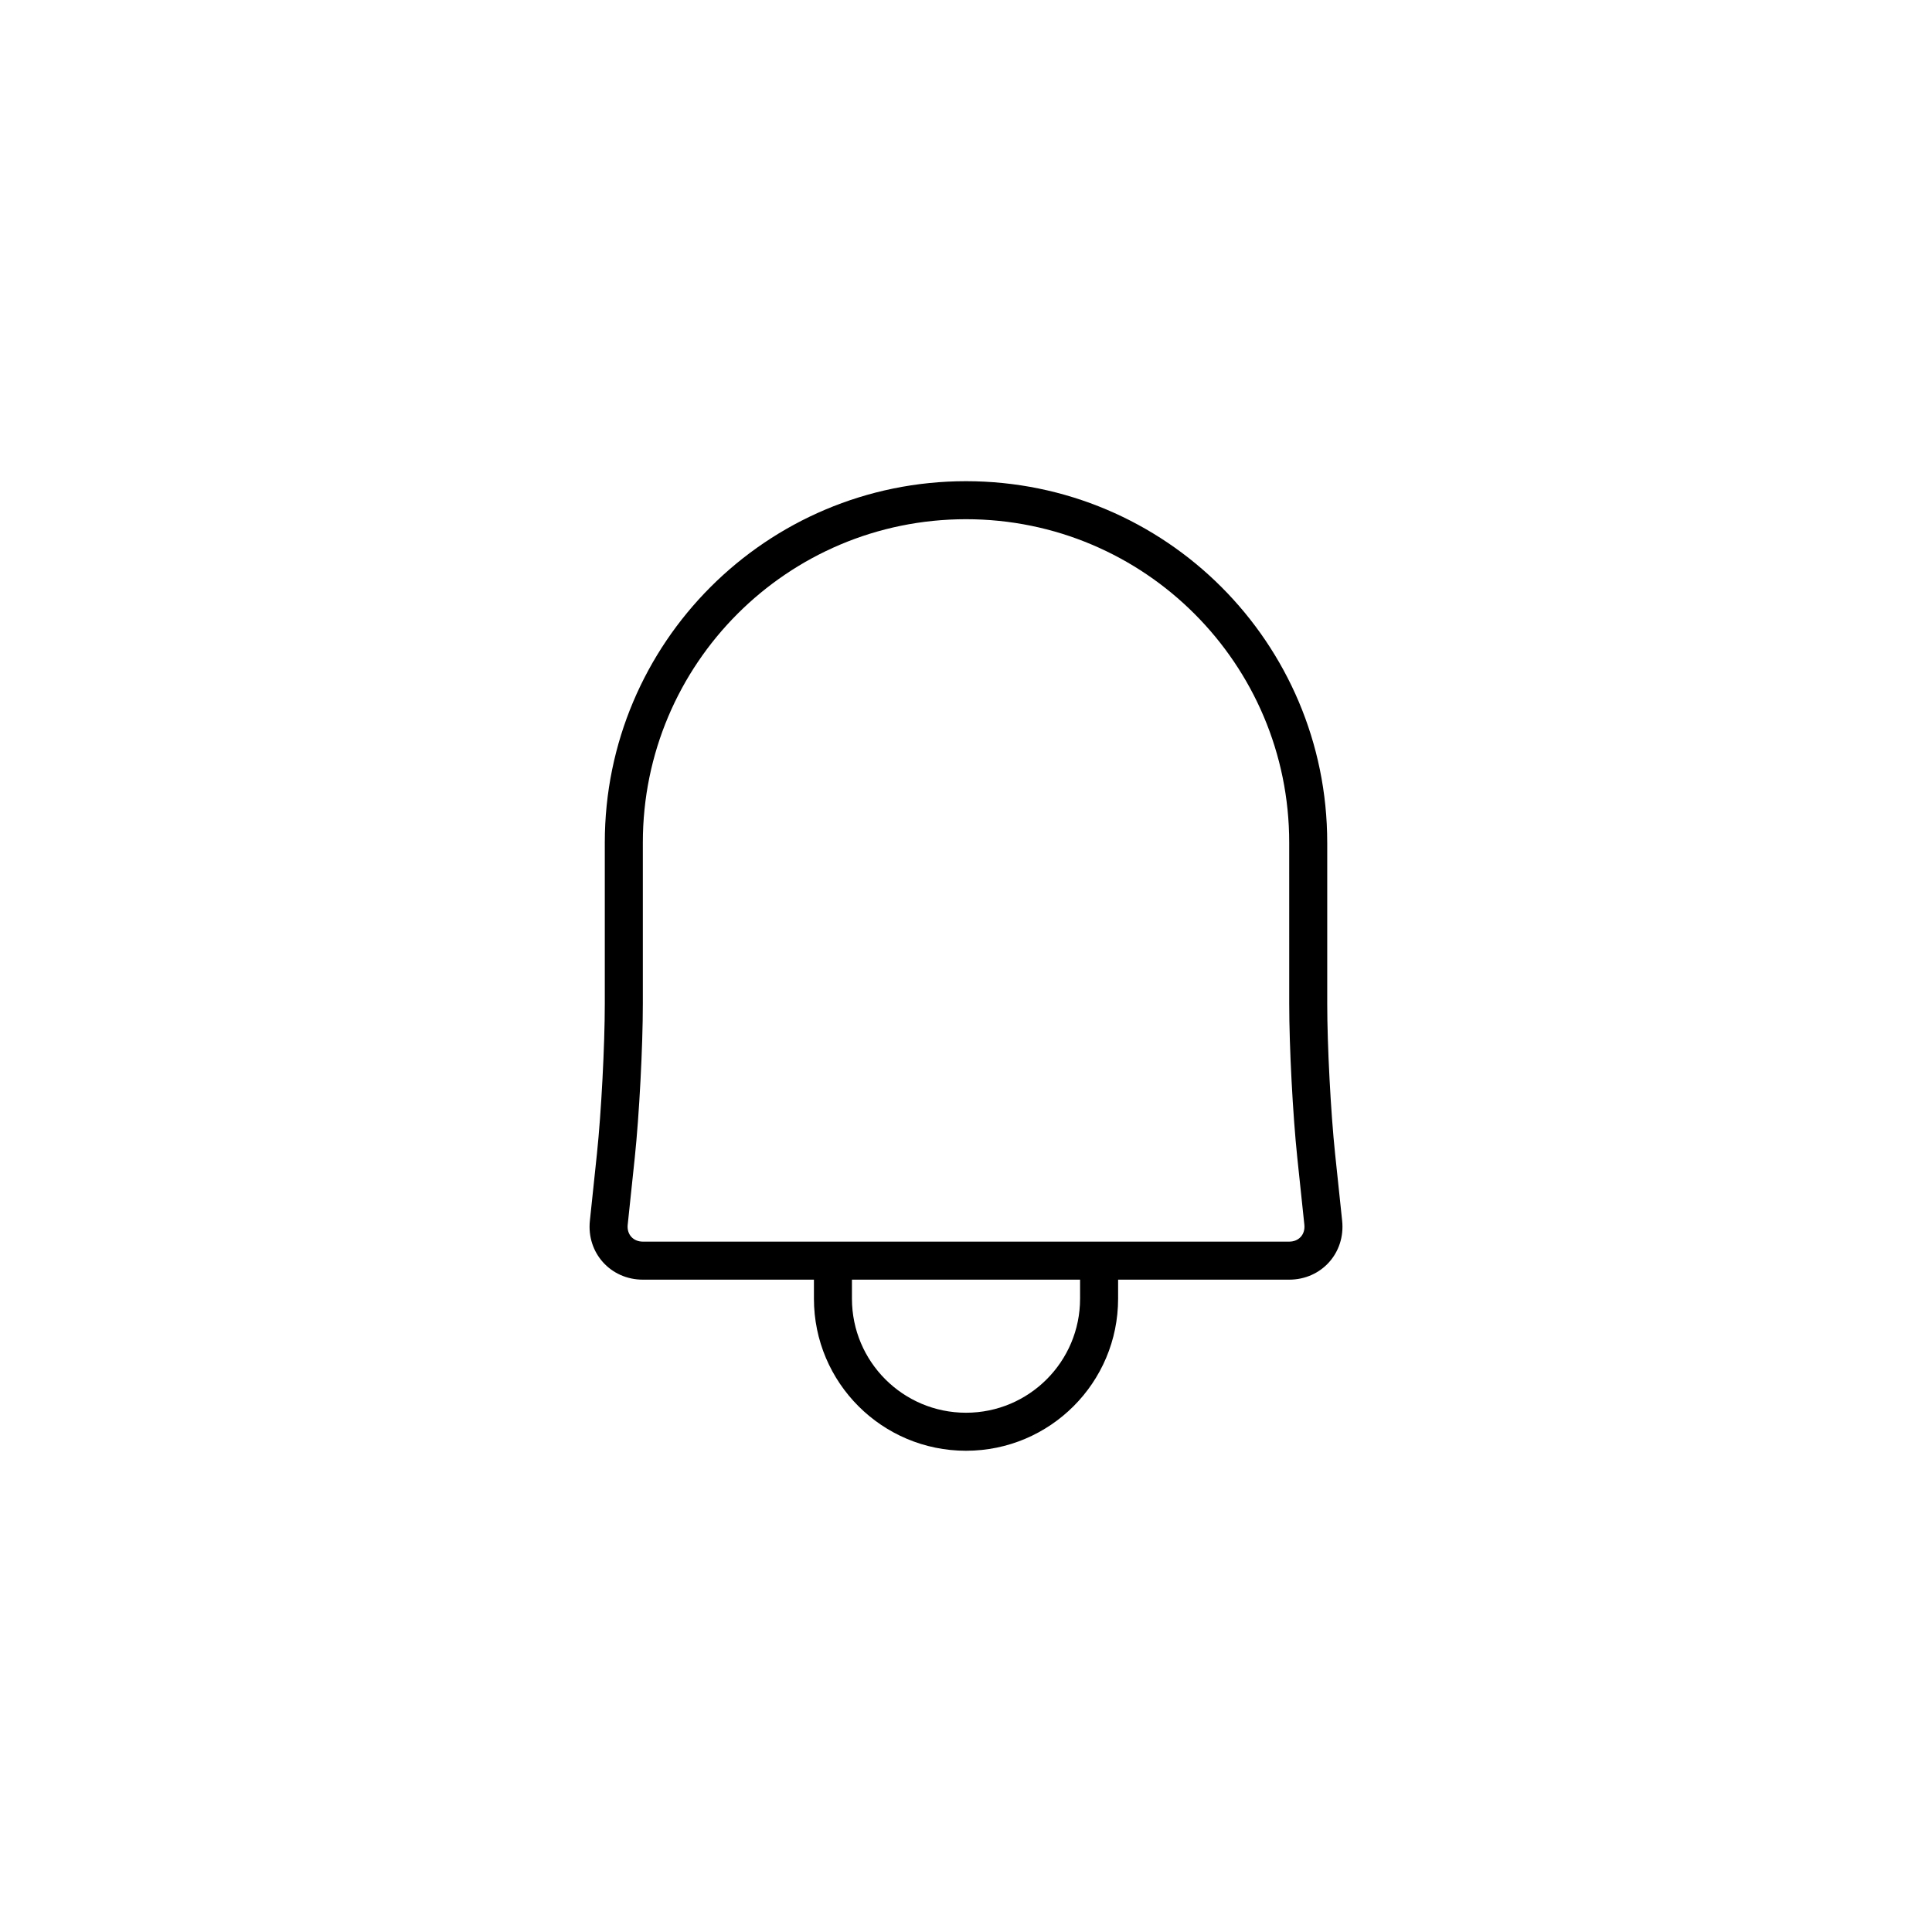 <?xml version="1.0" encoding="UTF-8"?>
<!-- Uploaded to: SVG Repo, www.svgrepo.com, Generator: SVG Repo Mixer Tools -->
<svg fill="#000000" width="800px" height="800px" version="1.1" viewBox="144 144 512 512" xmlns="http://www.w3.org/2000/svg">
 <path d="m359.7 488.16v-5.035h10.074v5.035c0 16.695 13.535 30.23 30.23 30.23 16.691 0 30.227-13.535 30.227-30.23v-5.035h10.078v5.035c0 22.262-18.047 40.305-40.305 40.305-22.262 0-40.305-18.043-40.305-40.305zm136.03-120.88v42.773c0 10.957 0.934 28.781 2.078 39.66l1.875 17.809c0.895 8.508-5.484 15.602-14.043 15.602h-171.27c-8.547 0-14.941-7.09-14.047-15.602l1.875-17.809c1.141-10.855 2.078-28.711 2.078-39.66v-42.773c0-52.914 42.844-95.758 95.727-95.758 52.871 0 95.723 42.867 95.723 95.758zm-10.078 0c0-47.324-38.336-85.684-85.645-85.684-47.316 0-85.648 38.336-85.648 85.684v42.773c0 11.301-0.957 29.508-2.137 40.715l-1.875 17.809c-0.266 2.555 1.457 4.469 4.027 4.469h171.27c2.578 0 4.293-1.906 4.023-4.469l-1.875-17.809c-1.184-11.227-2.137-29.406-2.137-40.715z"/>
</svg>